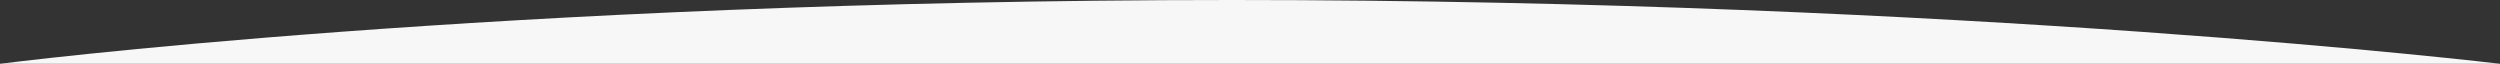 <?xml version="1.0" encoding="utf-8"?>
<!-- Generator: Adobe Illustrator 24.2.1, SVG Export Plug-In . SVG Version: 6.00 Build 0)  -->
<svg version="1.1" id="图层_1" xmlns="http://www.w3.org/2000/svg" xmlns:xlink="http://www.w3.org/1999/xlink" x="0px" y="0px"
	 viewBox="0 0 1920 48.99" style="enable-background:new 0 0 1920 48.99;" xml:space="preserve">
<rect x="0" y="0" width="1920" height="48.99" fill="#333333" stroke="none"/>
<style type="text/css">
	.st0{fill:#F7F7F7;}
</style>
<path class="st0" d="M0,48.99C0,48.99,380.43,0,946.14,0S1920,48.99,1920,48.99H0z"/>
</svg>
